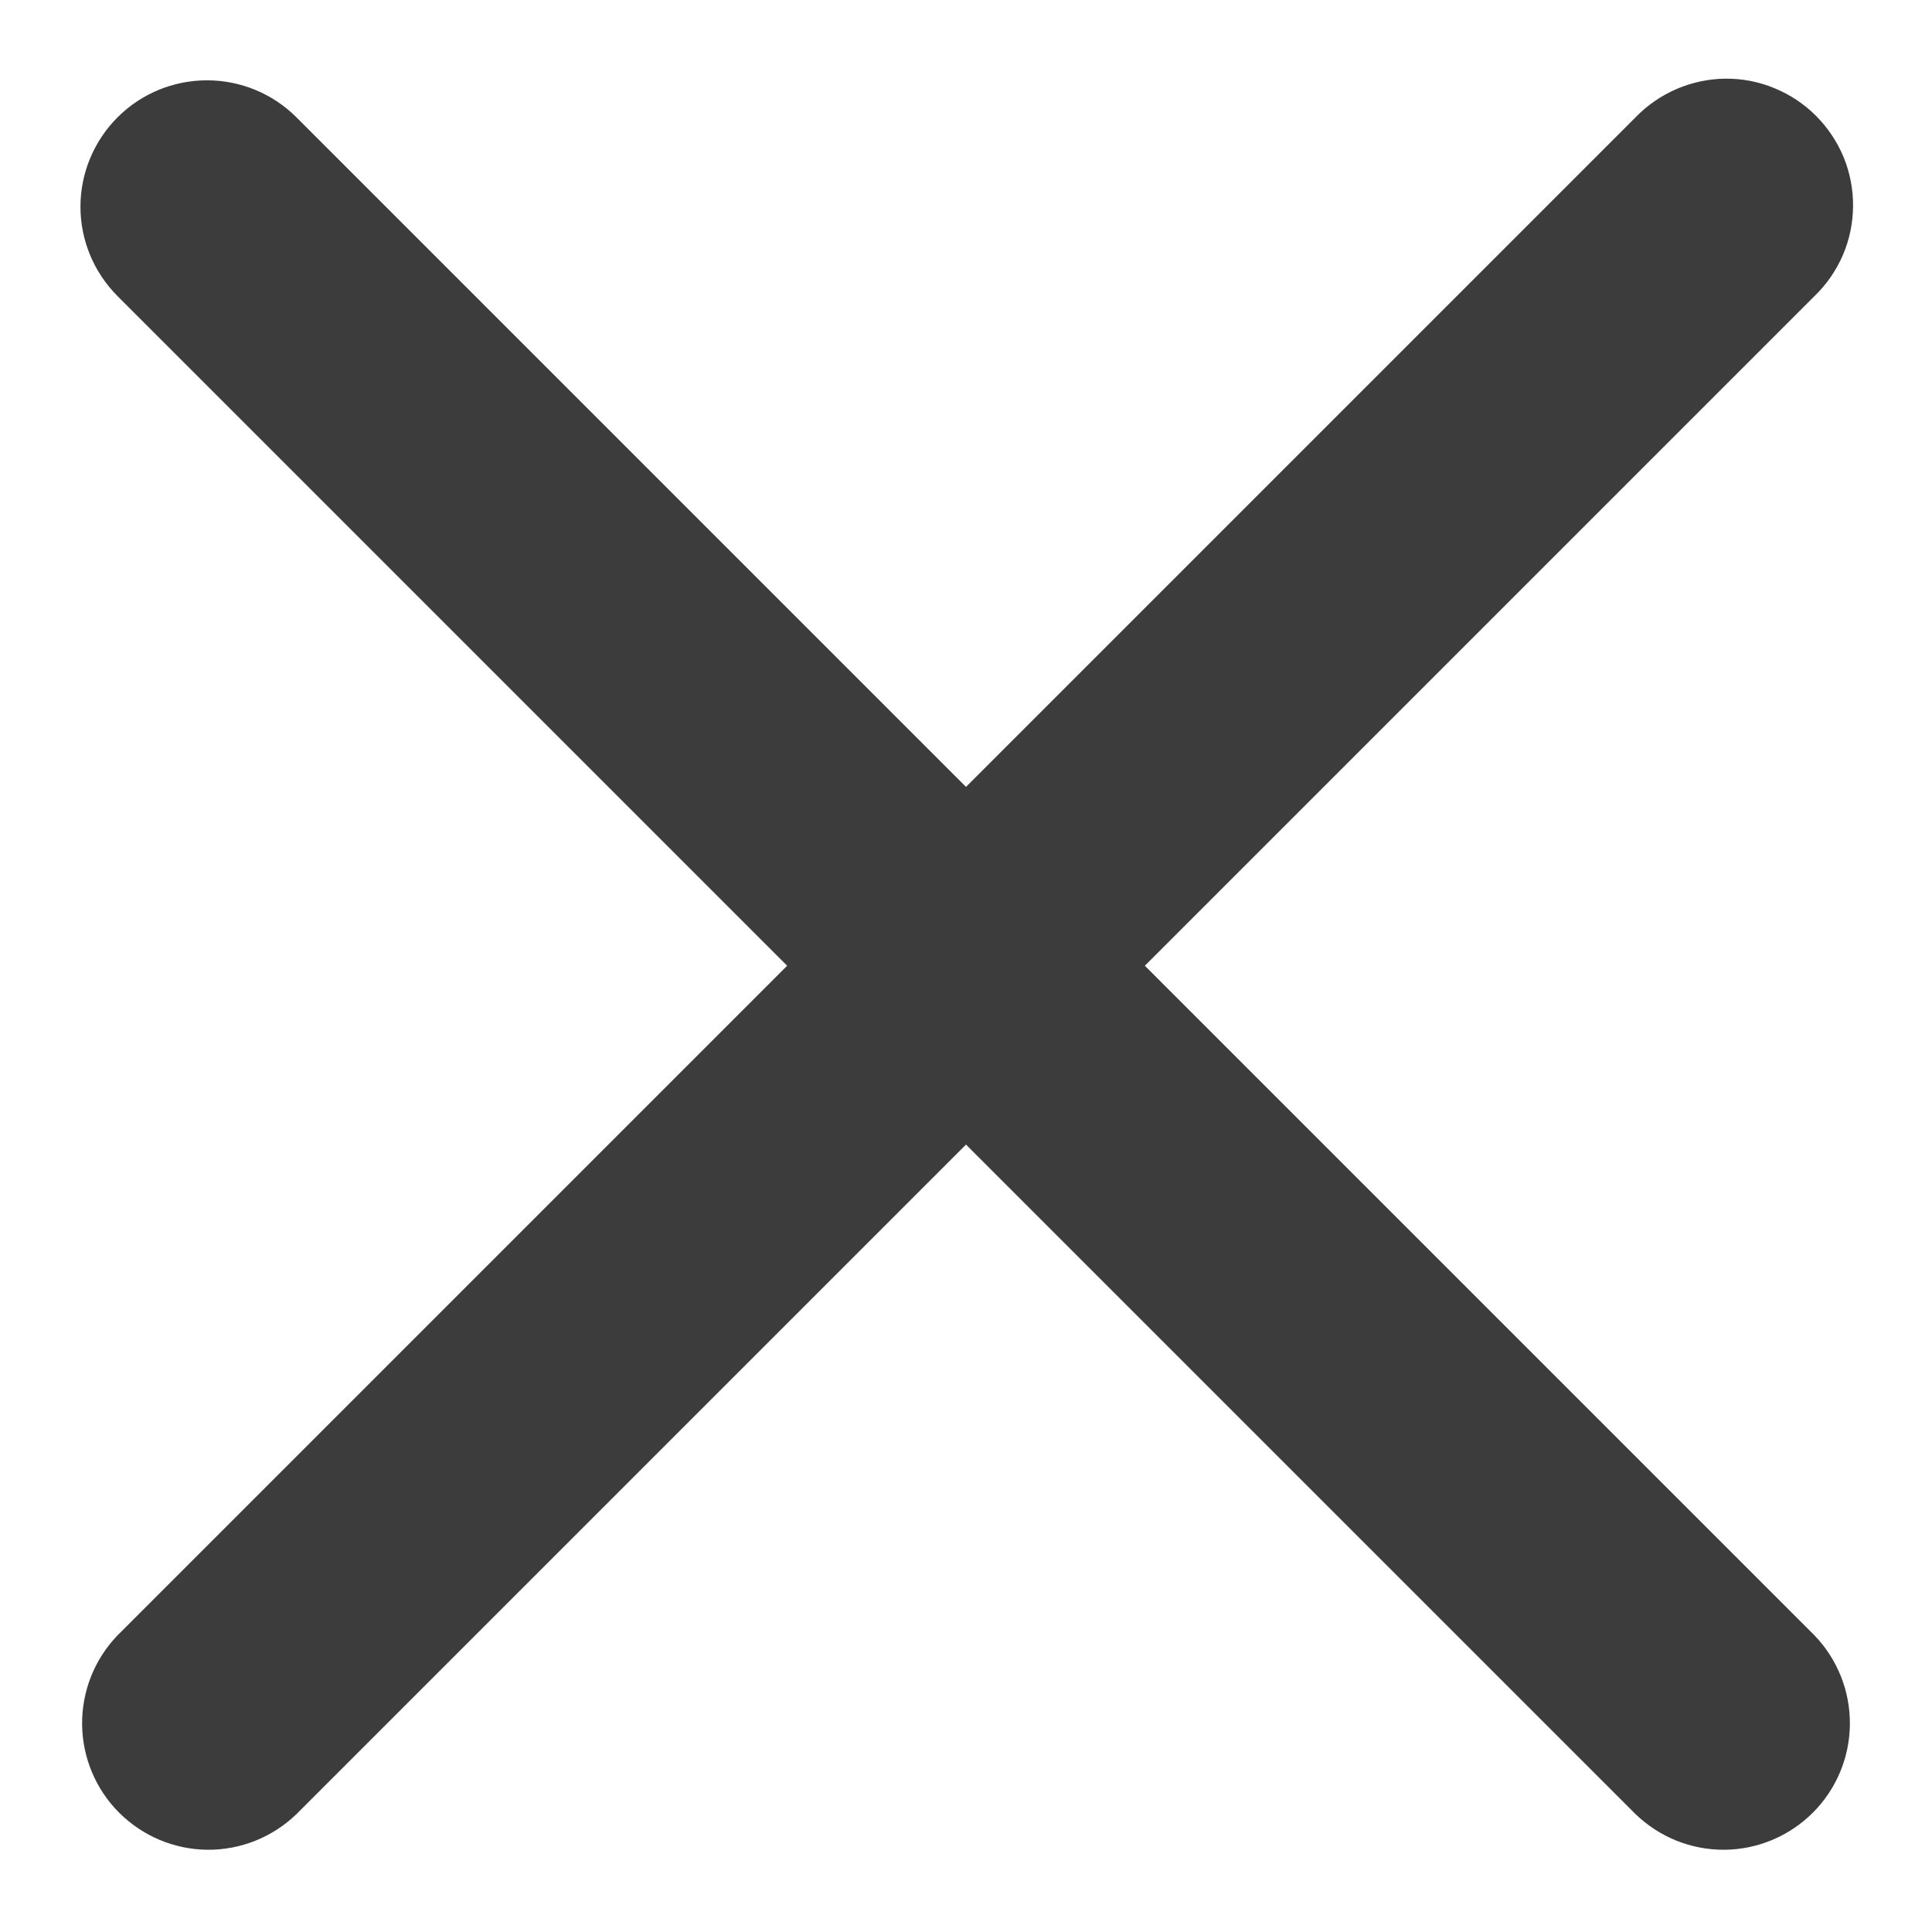 <svg width="14" height="14" viewBox="0 0 14 14" fill="none" xmlns="http://www.w3.org/2000/svg">
<path d="M0.852 0.85C1.024 0.678 1.257 0.582 1.5 0.582C1.743 0.582 1.976 0.678 2.148 0.85L7 5.702L11.852 0.85C11.936 0.763 12.038 0.693 12.149 0.645C12.261 0.597 12.382 0.571 12.503 0.57C12.625 0.569 12.746 0.592 12.858 0.639C12.971 0.685 13.073 0.753 13.159 0.839C13.245 0.925 13.313 1.027 13.36 1.14C13.406 1.253 13.429 1.373 13.428 1.495C13.427 1.617 13.402 1.737 13.354 1.849C13.305 1.961 13.236 2.062 13.148 2.146L8.296 6.998L13.148 11.85C13.315 12.023 13.407 12.255 13.405 12.495C13.403 12.735 13.307 12.965 13.137 13.135C12.967 13.305 12.737 13.402 12.497 13.404C12.256 13.406 12.025 13.313 11.852 13.146L7 8.294L2.148 13.146C1.975 13.313 1.744 13.406 1.503 13.404C1.263 13.402 1.033 13.305 0.863 13.135C0.693 12.965 0.597 12.735 0.595 12.495C0.593 12.255 0.685 12.023 0.852 11.85L5.704 6.998L0.852 2.146C0.68 1.974 0.583 1.741 0.583 1.498C0.583 1.255 0.68 1.022 0.852 0.85Z" fill="#3C3C3C"/>
</svg>
